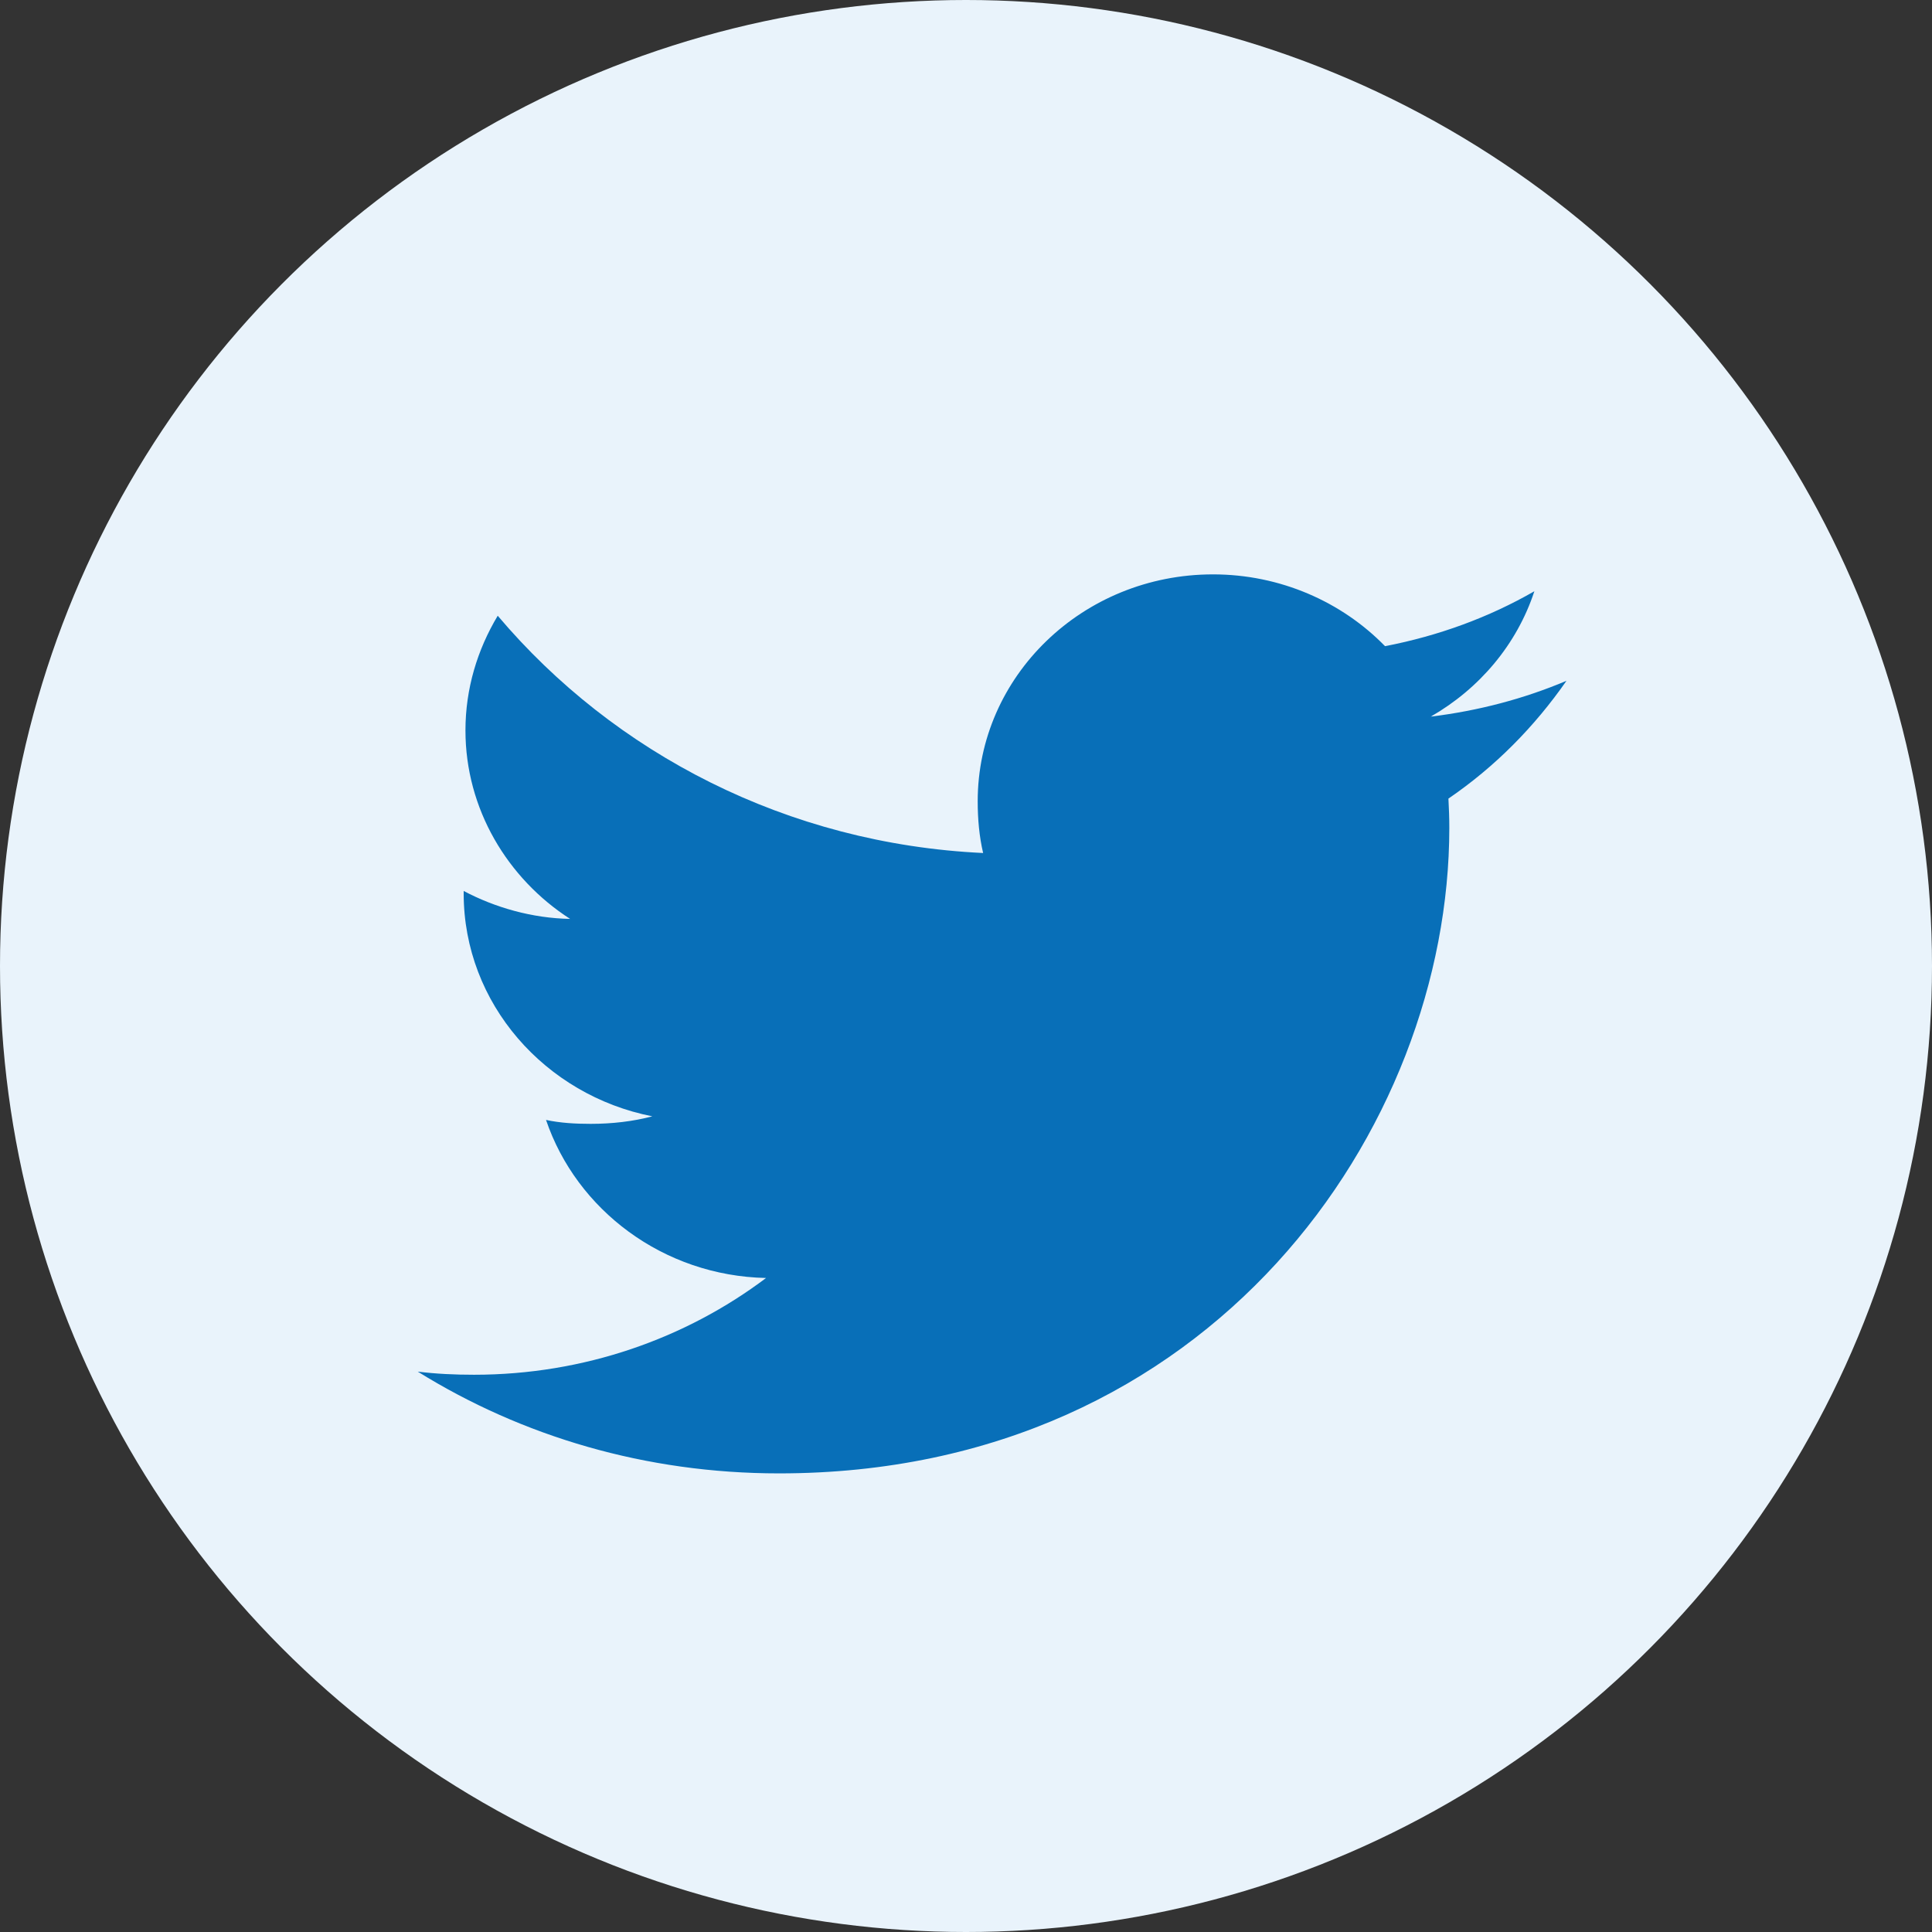 <svg width="37" height="37" viewBox="0 0 37 37" fill="none" xmlns="http://www.w3.org/2000/svg">
  <rect x="0" y="0" width="37" height="37" fill="#333333" stroke="none"/>
  <circle cx="18.5" cy="18.5" r="18.5" fill="#E9F3FB"/>
  <path d="M30 13.038C29.182 13.384 28.31 13.613 27.401 13.724C28.336 13.187 29.05 12.342 29.385 11.323C28.514 11.824 27.551 12.177 26.525 12.375C25.698 11.526 24.518 11 23.231 11C20.734 11 18.724 12.952 18.724 15.345C18.724 15.69 18.754 16.021 18.828 16.336C15.079 16.16 11.761 14.429 9.532 11.792C9.143 12.442 8.914 13.187 8.914 13.988C8.914 15.492 9.719 16.826 10.918 17.598C10.193 17.585 9.482 17.382 8.88 17.063C8.88 17.076 8.88 17.094 8.88 17.111C8.88 19.222 10.443 20.976 12.493 21.379C12.126 21.476 11.726 21.523 11.311 21.523C11.022 21.523 10.731 21.507 10.457 21.448C11.041 23.169 12.7 24.433 14.671 24.475C13.137 25.631 11.189 26.328 9.079 26.328C8.71 26.328 8.355 26.312 8 26.268C9.998 27.509 12.366 28.217 14.919 28.217C23.218 28.217 27.756 21.595 27.756 15.855C27.756 15.663 27.749 15.478 27.739 15.294C28.635 14.682 29.387 13.918 30 13.038Z" fill="#086FB8"/>
</svg>
